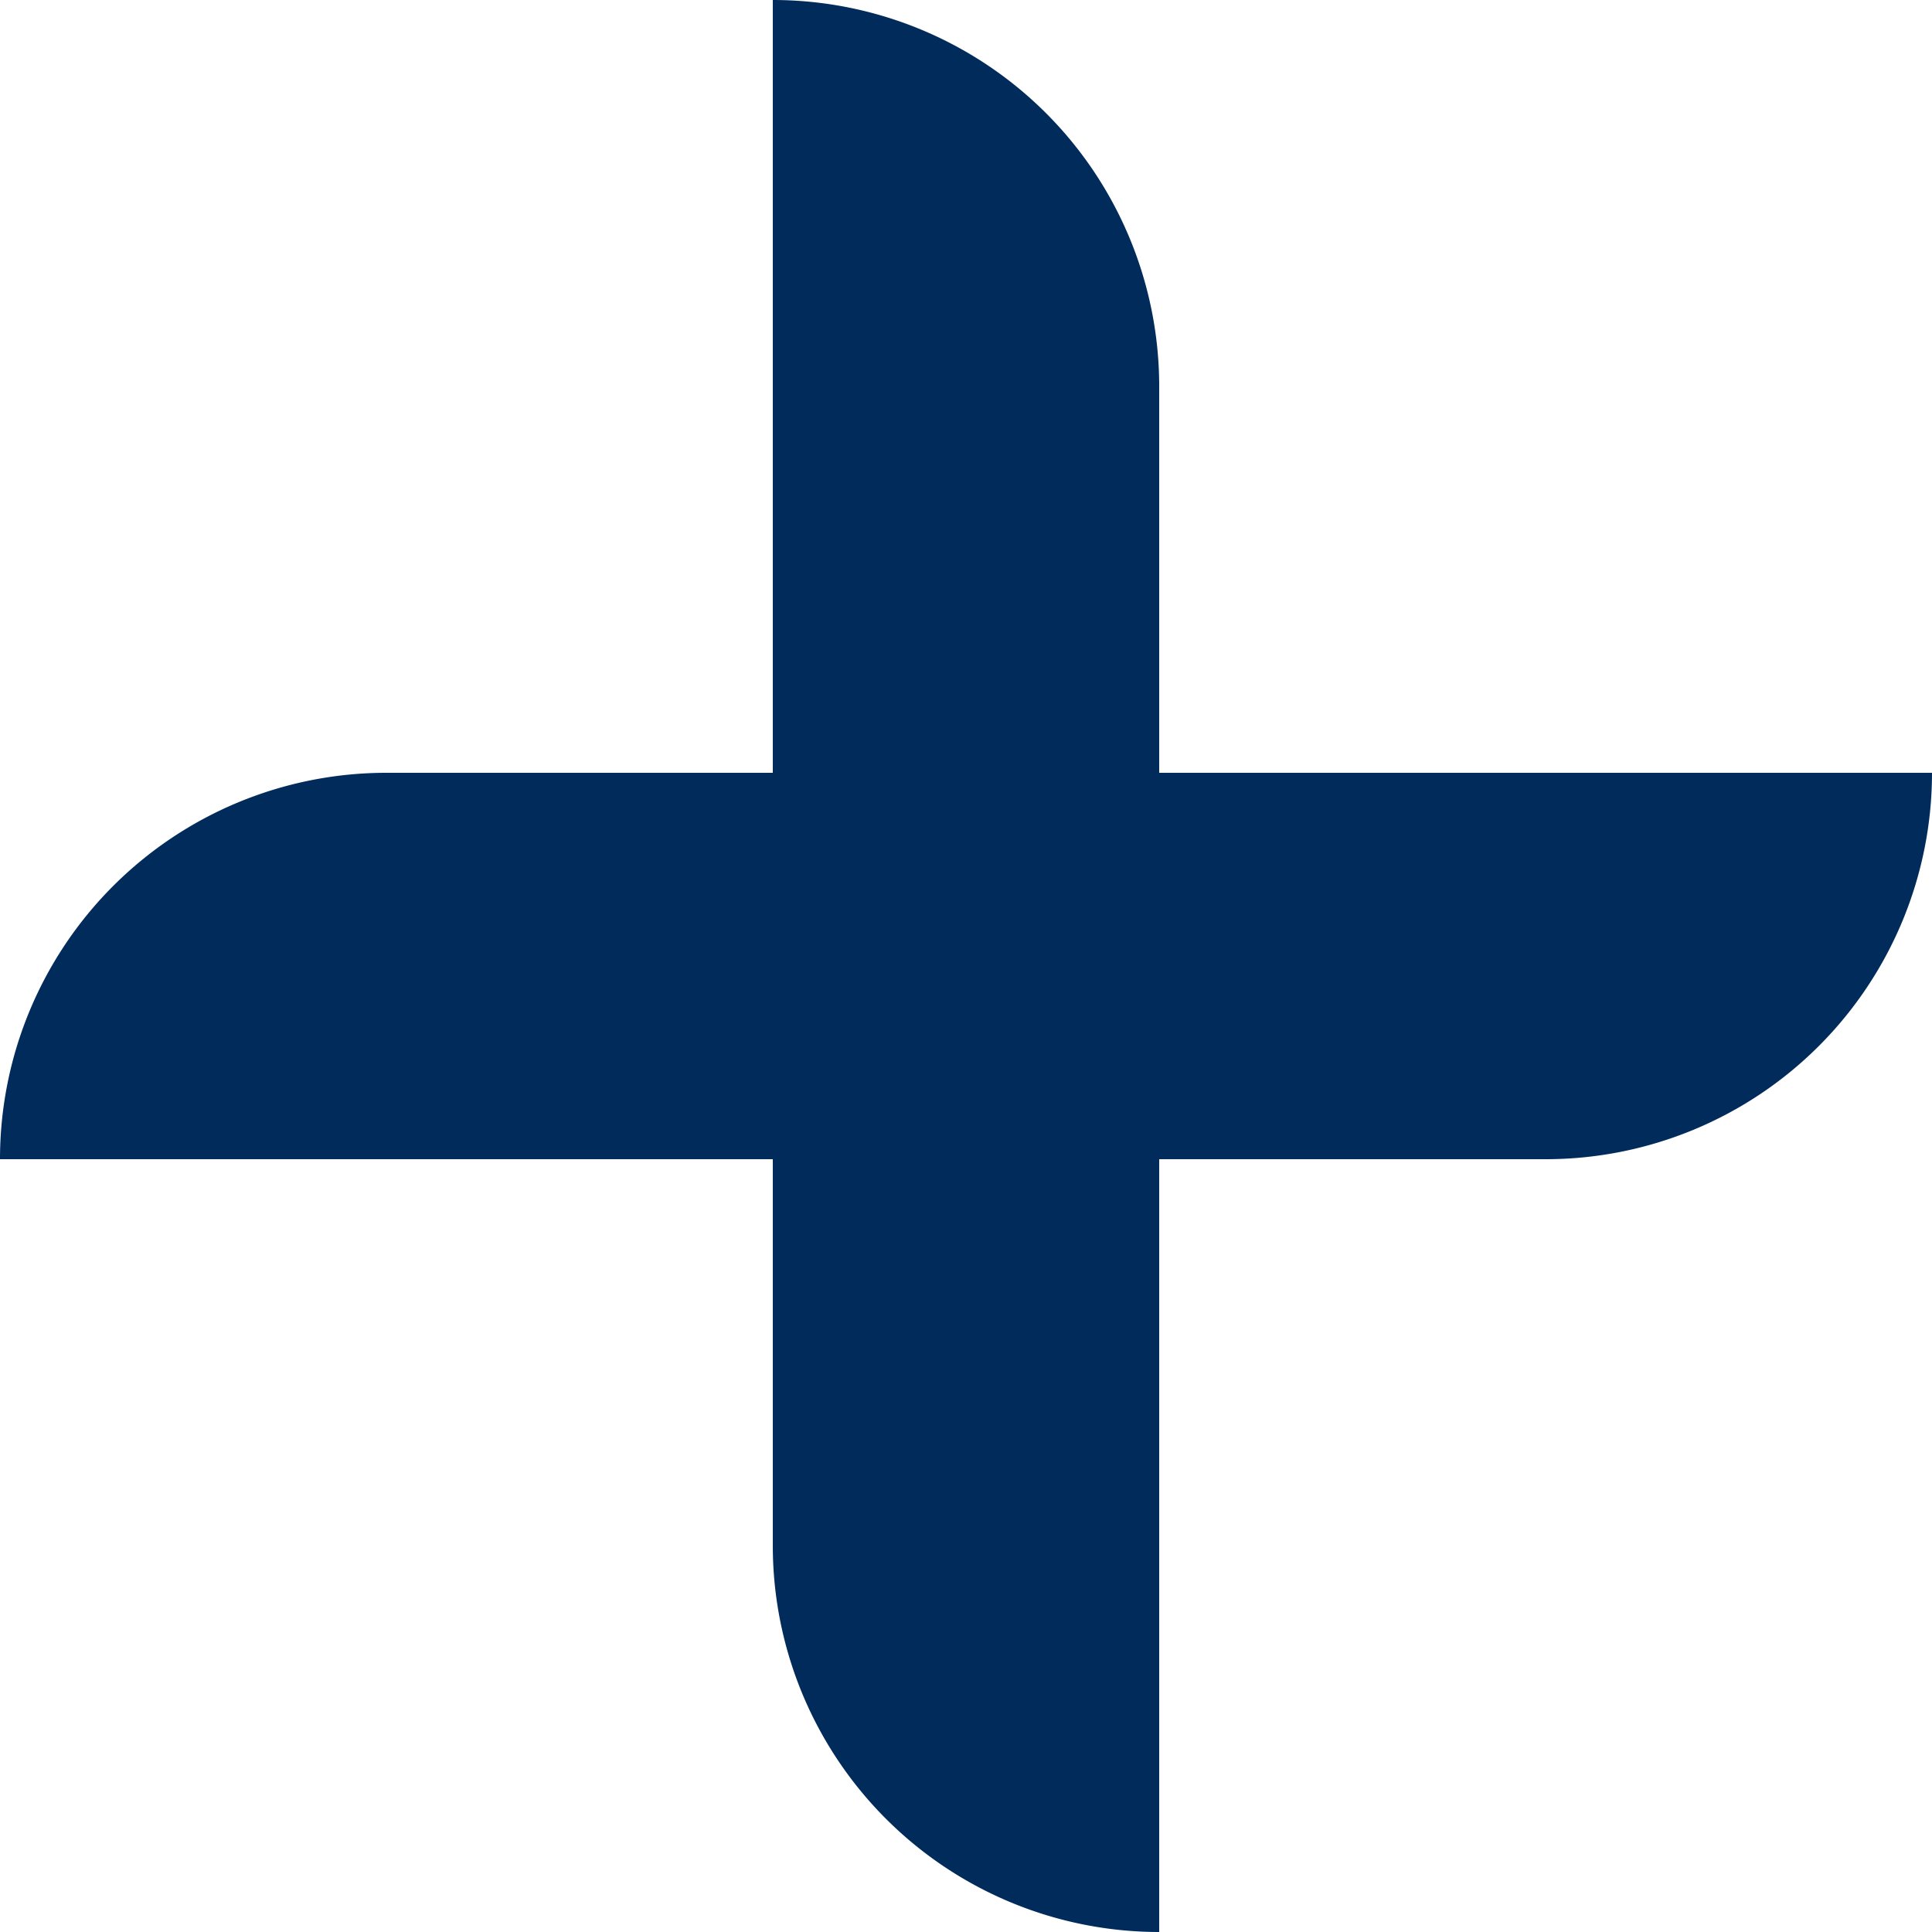 <svg xmlns="http://www.w3.org/2000/svg" width="15" height="15" viewBox="0 0 15 15">
  <g id="Kruisje" transform="translate(-692.5 -1679.5)">
    <path id="Rectangle_36" data-name="Rectangle 36"
      d="M3,0H15a0,0,0,0,1,0,0V0a3,3,0,0,1-3,3H0A0,0,0,0,1,0,3V3A3,3,0,0,1,3,0Z"
      transform="translate(701.5 1679.5) rotate(90)" fill="#002b5b" />
    <path id="Rectangle_37" data-name="Rectangle 37"
      d="M3,0H15a0,0,0,0,1,0,0V0a3,3,0,0,1-3,3H0A0,0,0,0,1,0,3V3A3,3,0,0,1,3,0Z" transform="translate(692.5 1685.5)"
      fill="#002b5b" />
  </g>
</svg>